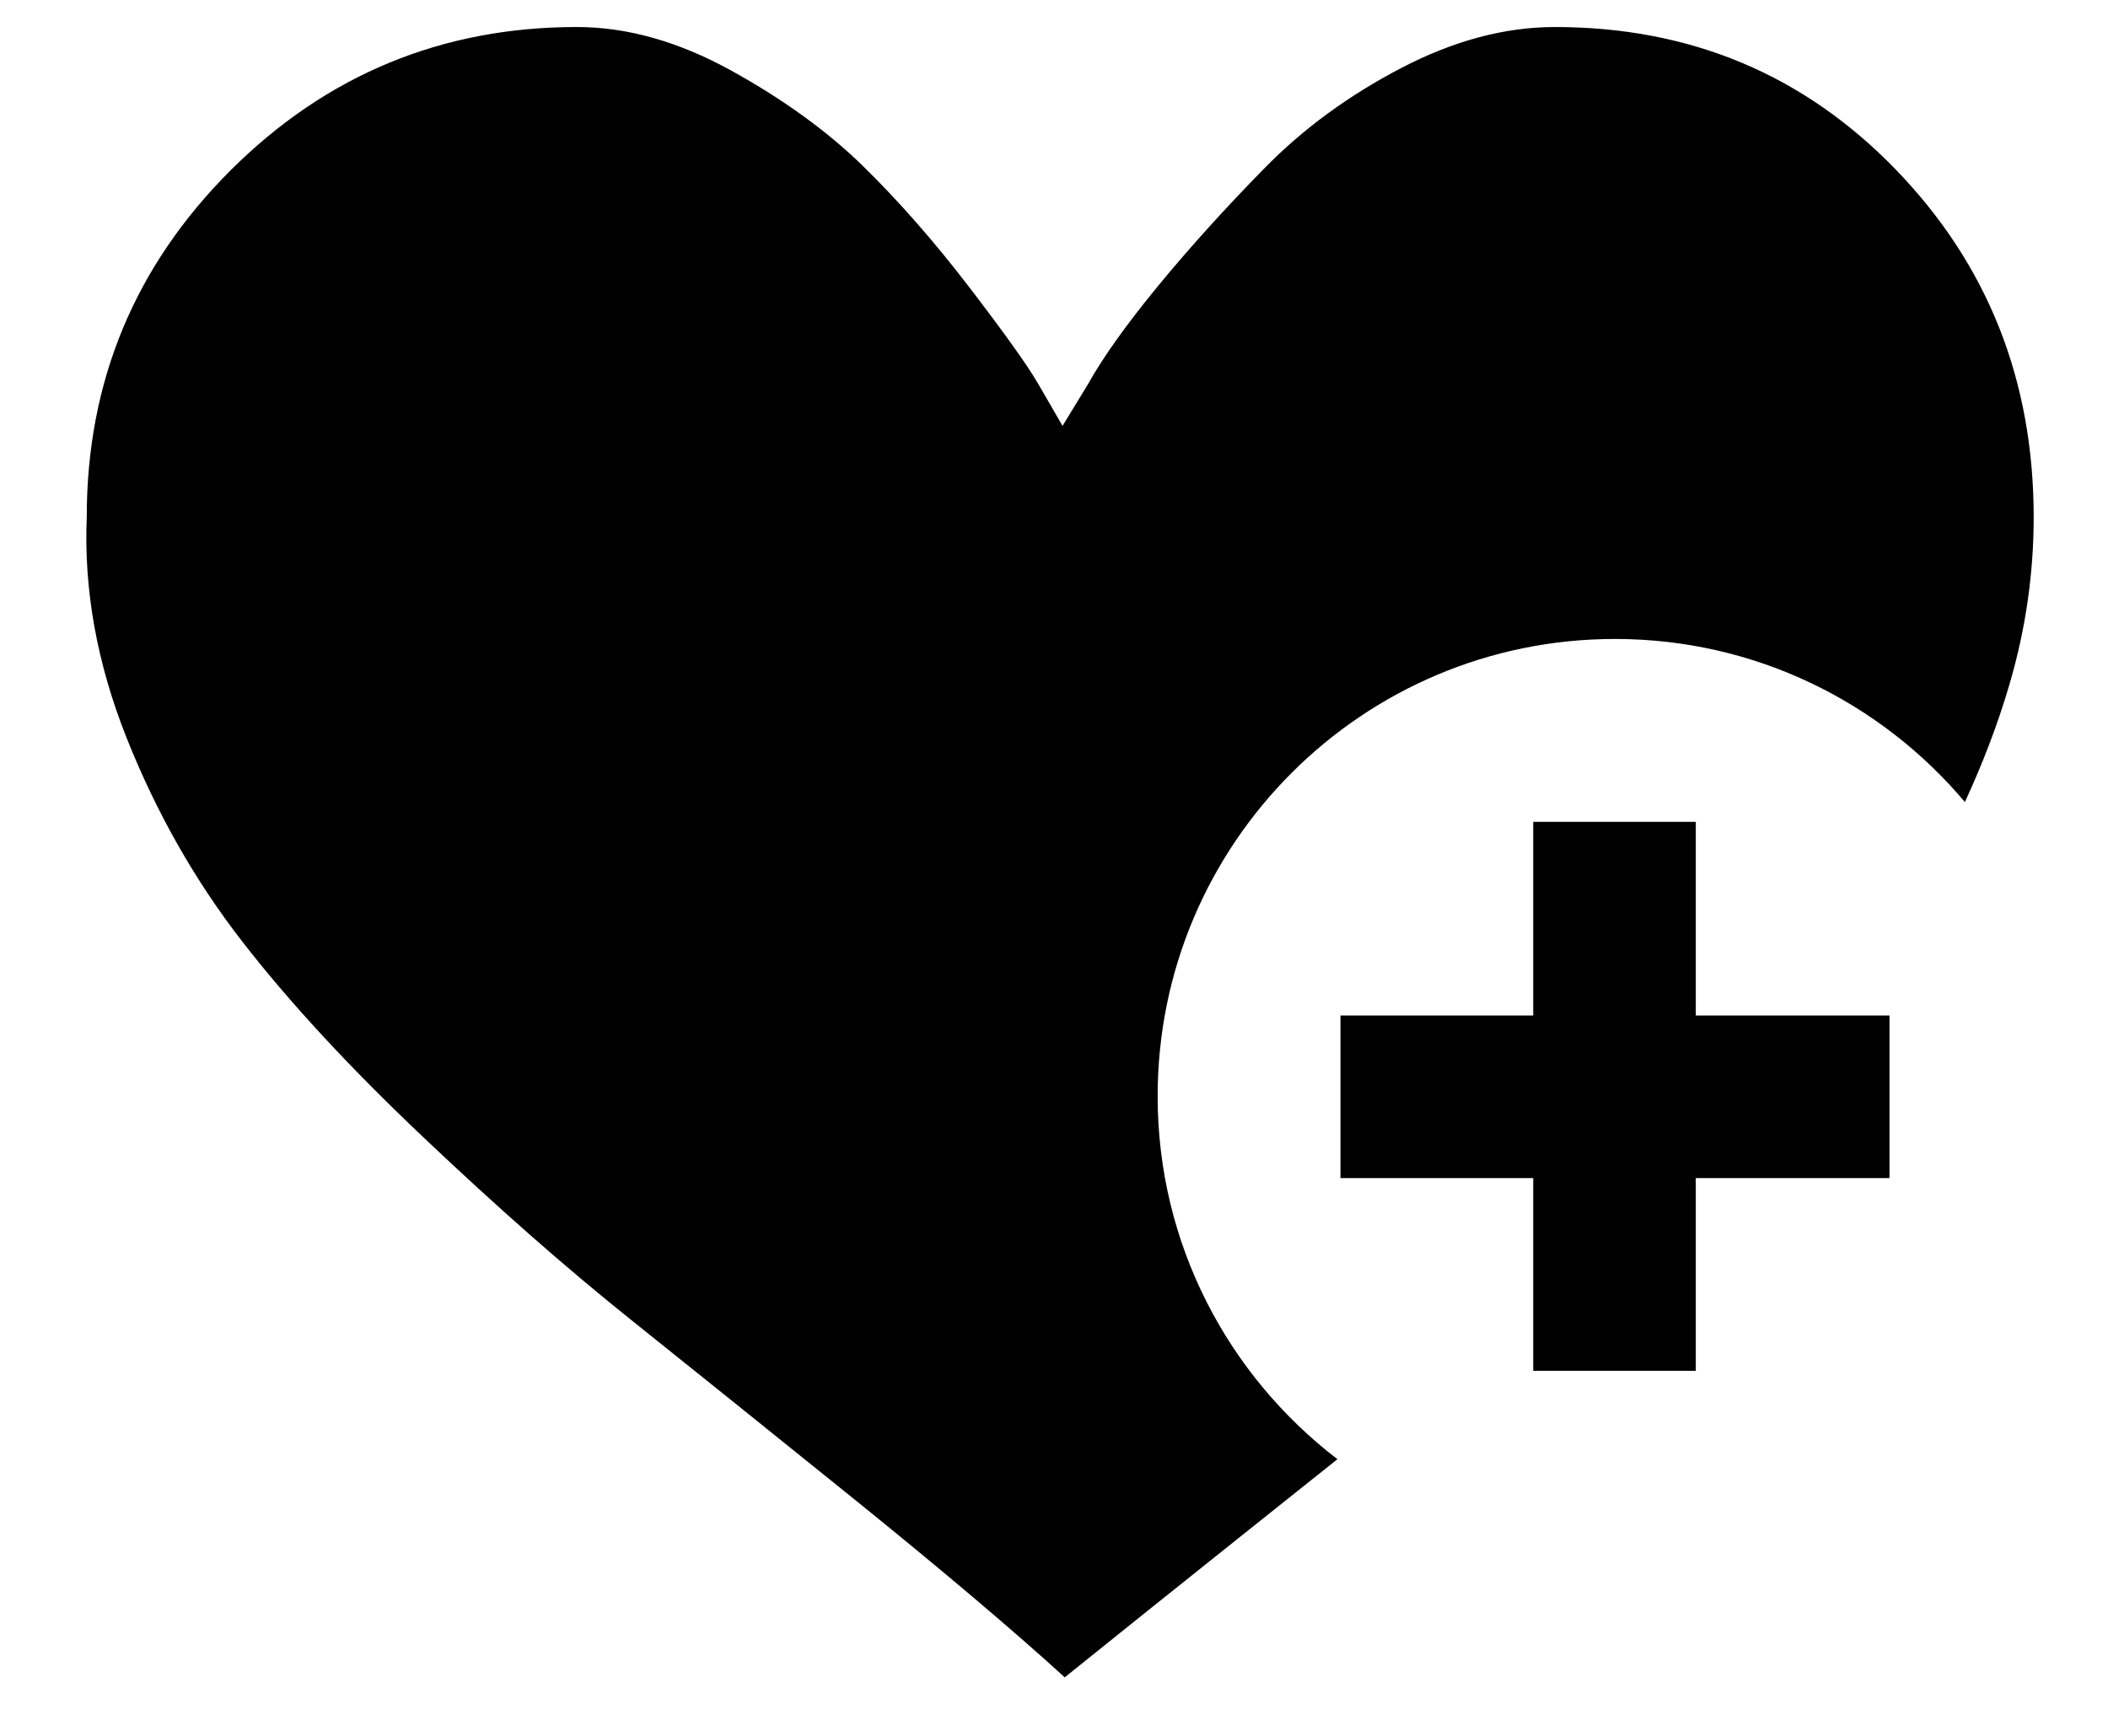 <?xml version="1.0" encoding="utf-8"?>
<!-- Generator: Adobe Illustrator 24.2.0, SVG Export Plug-In . SVG Version: 6.00 Build 0)  -->
<svg version="1.1" id="Layer_1" xmlns="http://www.w3.org/2000/svg" xmlns:xlink="http://www.w3.org/1999/xlink" x="0px" y="0px"
	 viewBox="0 0 312 257" style="enable-background:new 0 0 312 257;" xml:space="preserve">
<g>
	<polygon points="279.66,174.38 250.99,174.38 250.99,202.91 226.93,202.91 226.93,174.38 198.4,174.38 198.4,150.32 226.93,150.32 
		226.93,121.65 250.99,121.65 250.99,150.32 279.66,150.32 	"/>
	<path d="M297.45,101.18c-1.83,6.29-4.11,12.06-6.63,17.54c-12.42-14.75-31-24.14-51.79-24.14c-37.38,0-67.69,30.31-67.69,67.69
		c0,21.92,10.46,41.35,26.61,53.72c-4.26,3.4-8.92,7.12-14.04,11.2c-10.57,8.44-19.35,15.47-26.32,21.09
		c-7.65-6.97-17.88-15.63-30.69-25.99c-12.82-10.34-24.02-19.34-33.58-26.99c-9.56-7.65-19.79-16.65-30.7-27
		c-10.92-10.34-19.86-20.02-26.83-29.02c-6.97-8.99-12.65-19.01-17.04-30.03c-4.39-11.02-6.36-21.93-5.91-32.73
		c0-20.02,7.09-37.11,21.26-51.28C48.28,11.09,65.37,4,85.38,4c7.43,0,15.02,2.14,22.78,6.41c7.76,4.28,14.28,9,19.57,14.17
		c5.29,5.18,10.51,11.13,15.69,17.88c5.17,6.75,8.55,11.47,10.13,14.17c1.57,2.71,2.82,4.84,3.71,6.41l3.71-6.07
		c2.25-4.05,5.74-8.94,10.46-14.68c4.72-5.73,9.96-11.52,15.7-17.37c5.73-5.85,12.49-10.8,20.24-14.84
		C215.12,6.03,222.72,4,230.14,4c20.02,0,36.83,7.04,50.44,21.09C294.19,39.15,301,56.3,301,76.54
		C301,84.87,299.82,93.08,297.45,101.18z"/>
</g>
</svg>
